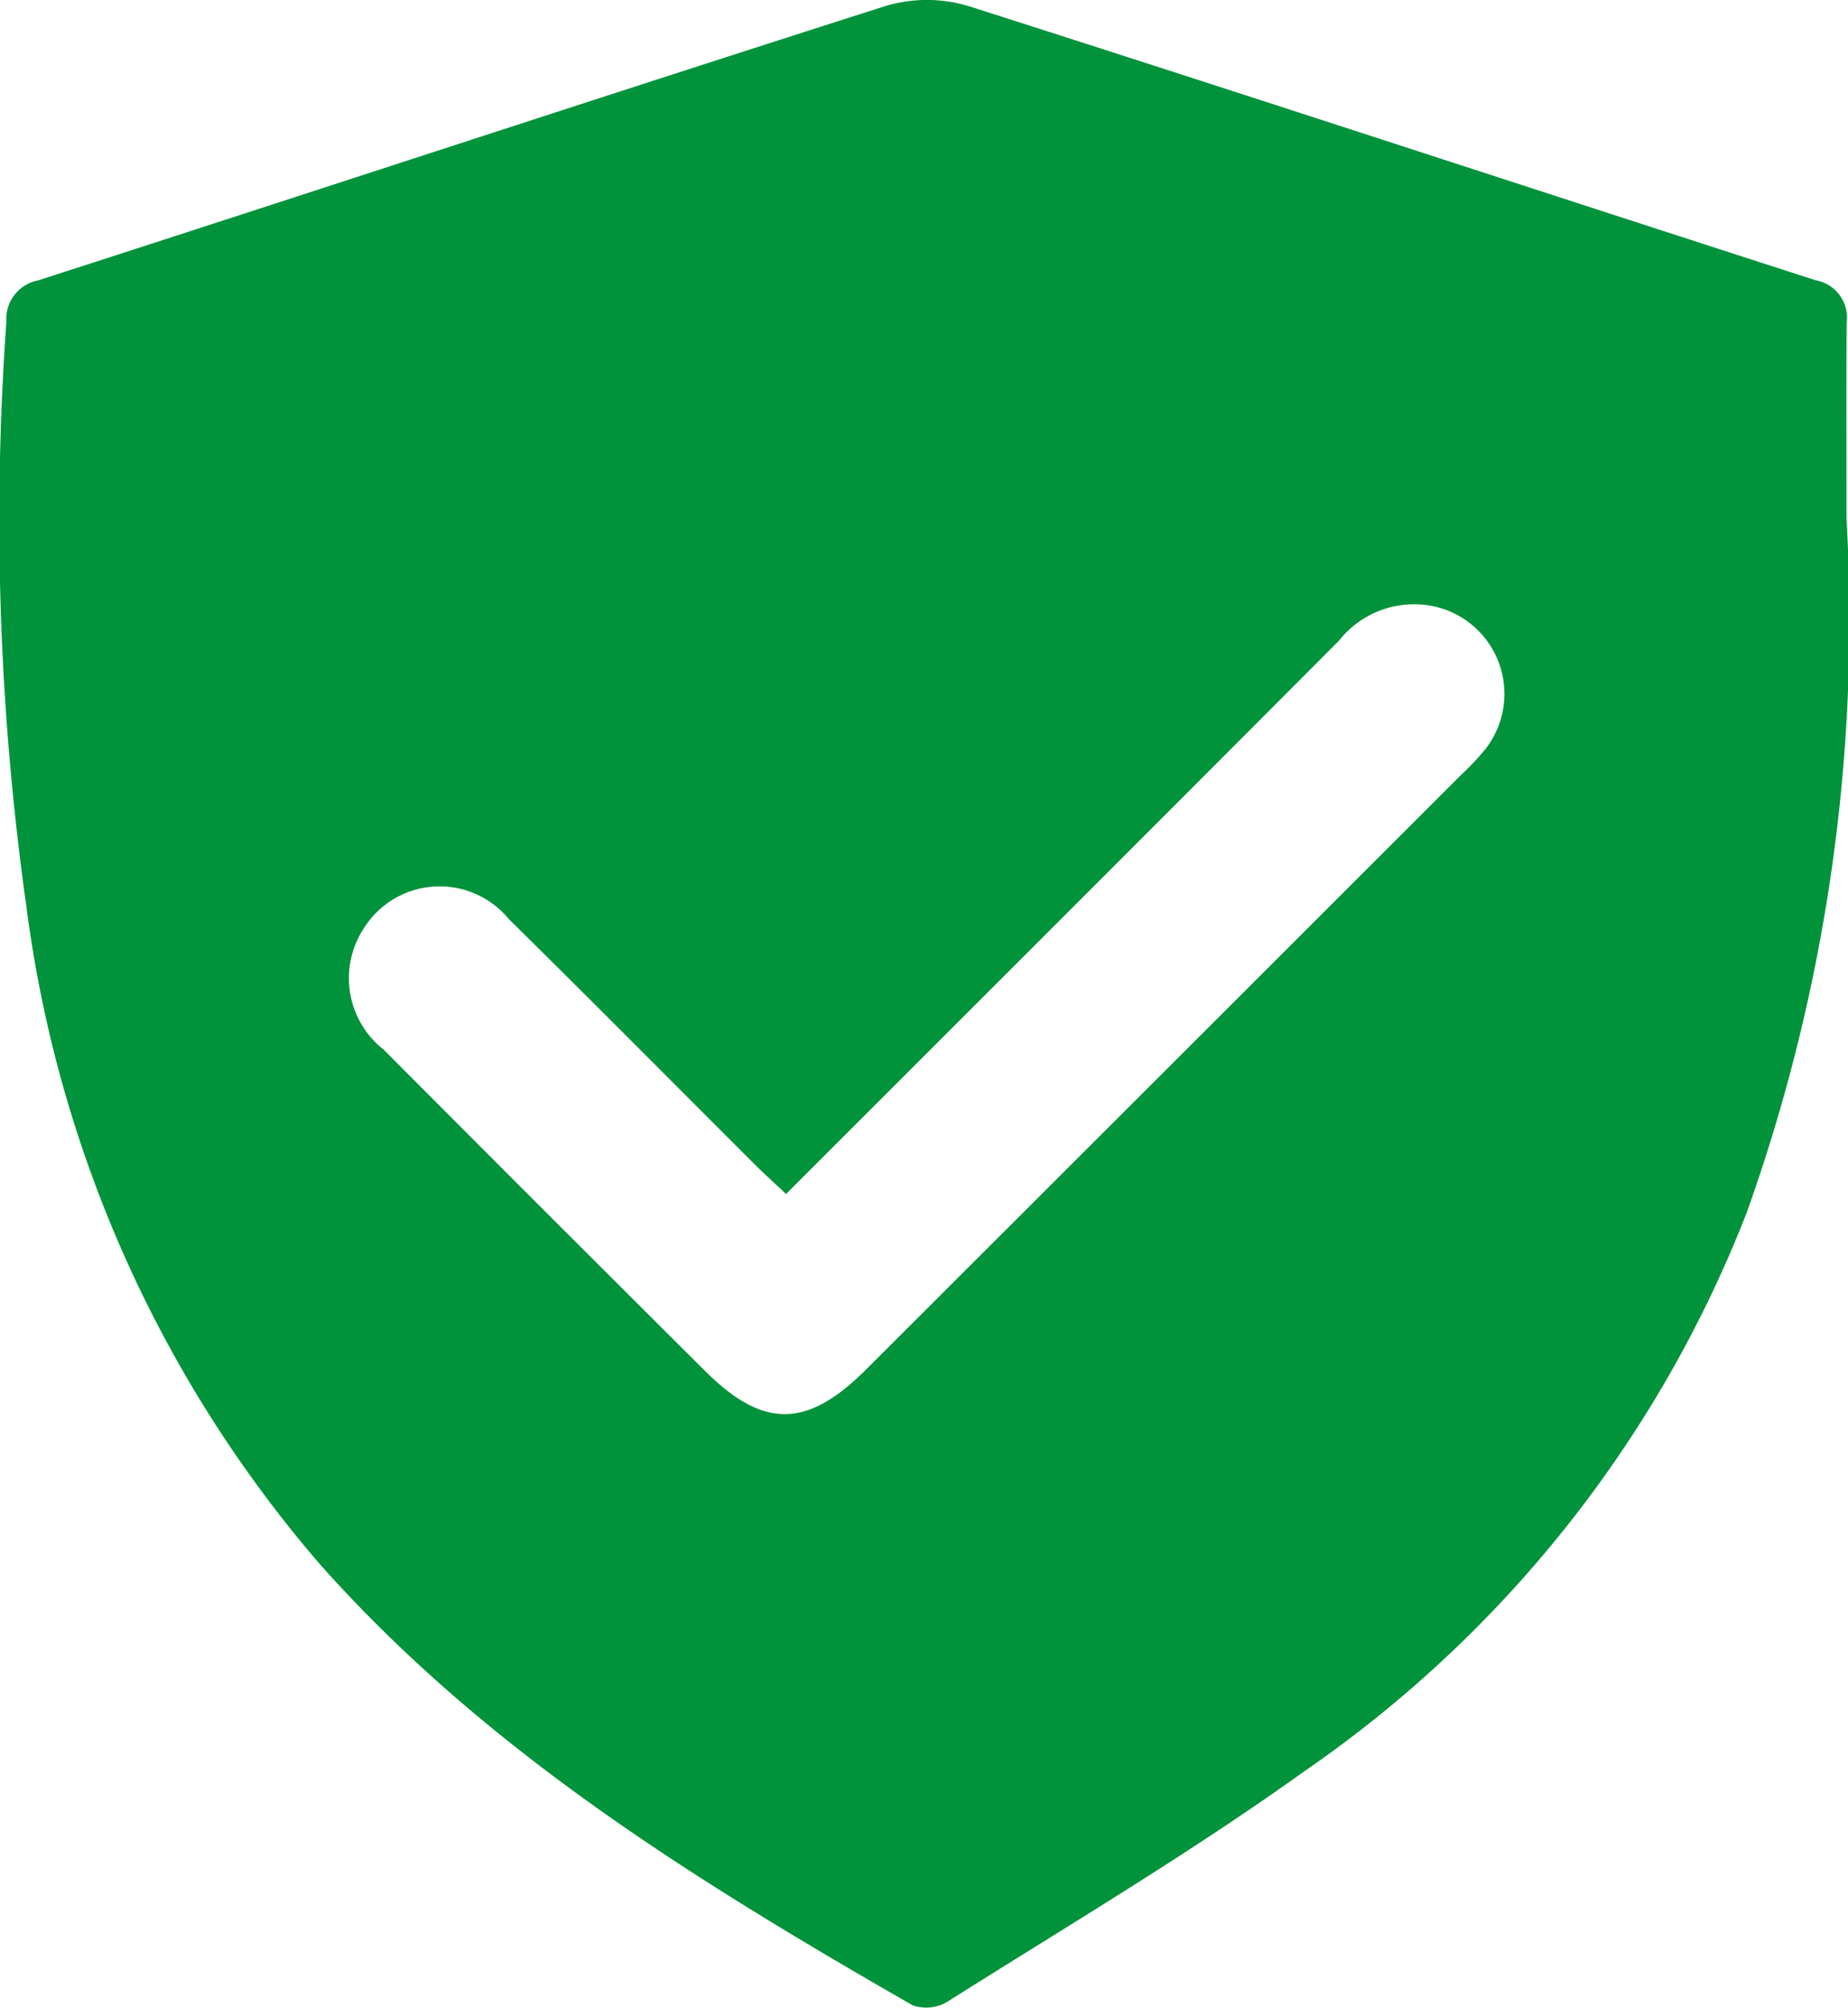 <svg xmlns="http://www.w3.org/2000/svg" width="50.049" height="54.368" viewBox="0 0 50.049 54.368">
  <path id="Sécurité" d="M216.854,152.162a47.654,47.654,0,0,1-2.706,18.777,32.793,32.793,0,0,1-11.961,15.109c-3.119,2.237-6.437,4.2-9.685,6.253a1.115,1.115,0,0,1-.944.095c-5.818-3.343-11.518-6.848-16.042-11.934a33.89,33.89,0,0,1-7.95-17.772,75.065,75.065,0,0,1-.548-15.876,1.062,1.062,0,0,1,.858-1.124c7.653-2.468,15.29-4.985,22.949-7.43a3.923,3.923,0,0,1,2.244,0c7.659,2.444,15.3,4.96,22.949,7.426a1.024,1.024,0,0,1,.84,1.136c-.015,1.779-.005,3.558-.005,5.338Zm-28.721,18.266c-.337-.318-.6-.553-.846-.8-2.22-2.214-4.426-4.443-6.66-6.642a2.425,2.425,0,0,0-3.94.266,2.46,2.46,0,0,0,.551,3.27q4.338,4.354,8.694,8.69c1.583,1.579,2.766,1.571,4.372-.034q8.055-8.044,16.106-16.092a7.064,7.064,0,0,0,.66-.7,2.426,2.426,0,0,0-1.4-3.872,2.594,2.594,0,0,0-2.567.937C198.15,160.421,193.184,165.379,188.134,170.428Z" transform="translate(-166.845 -138.097)" fill="#00933b"/>
</svg>
